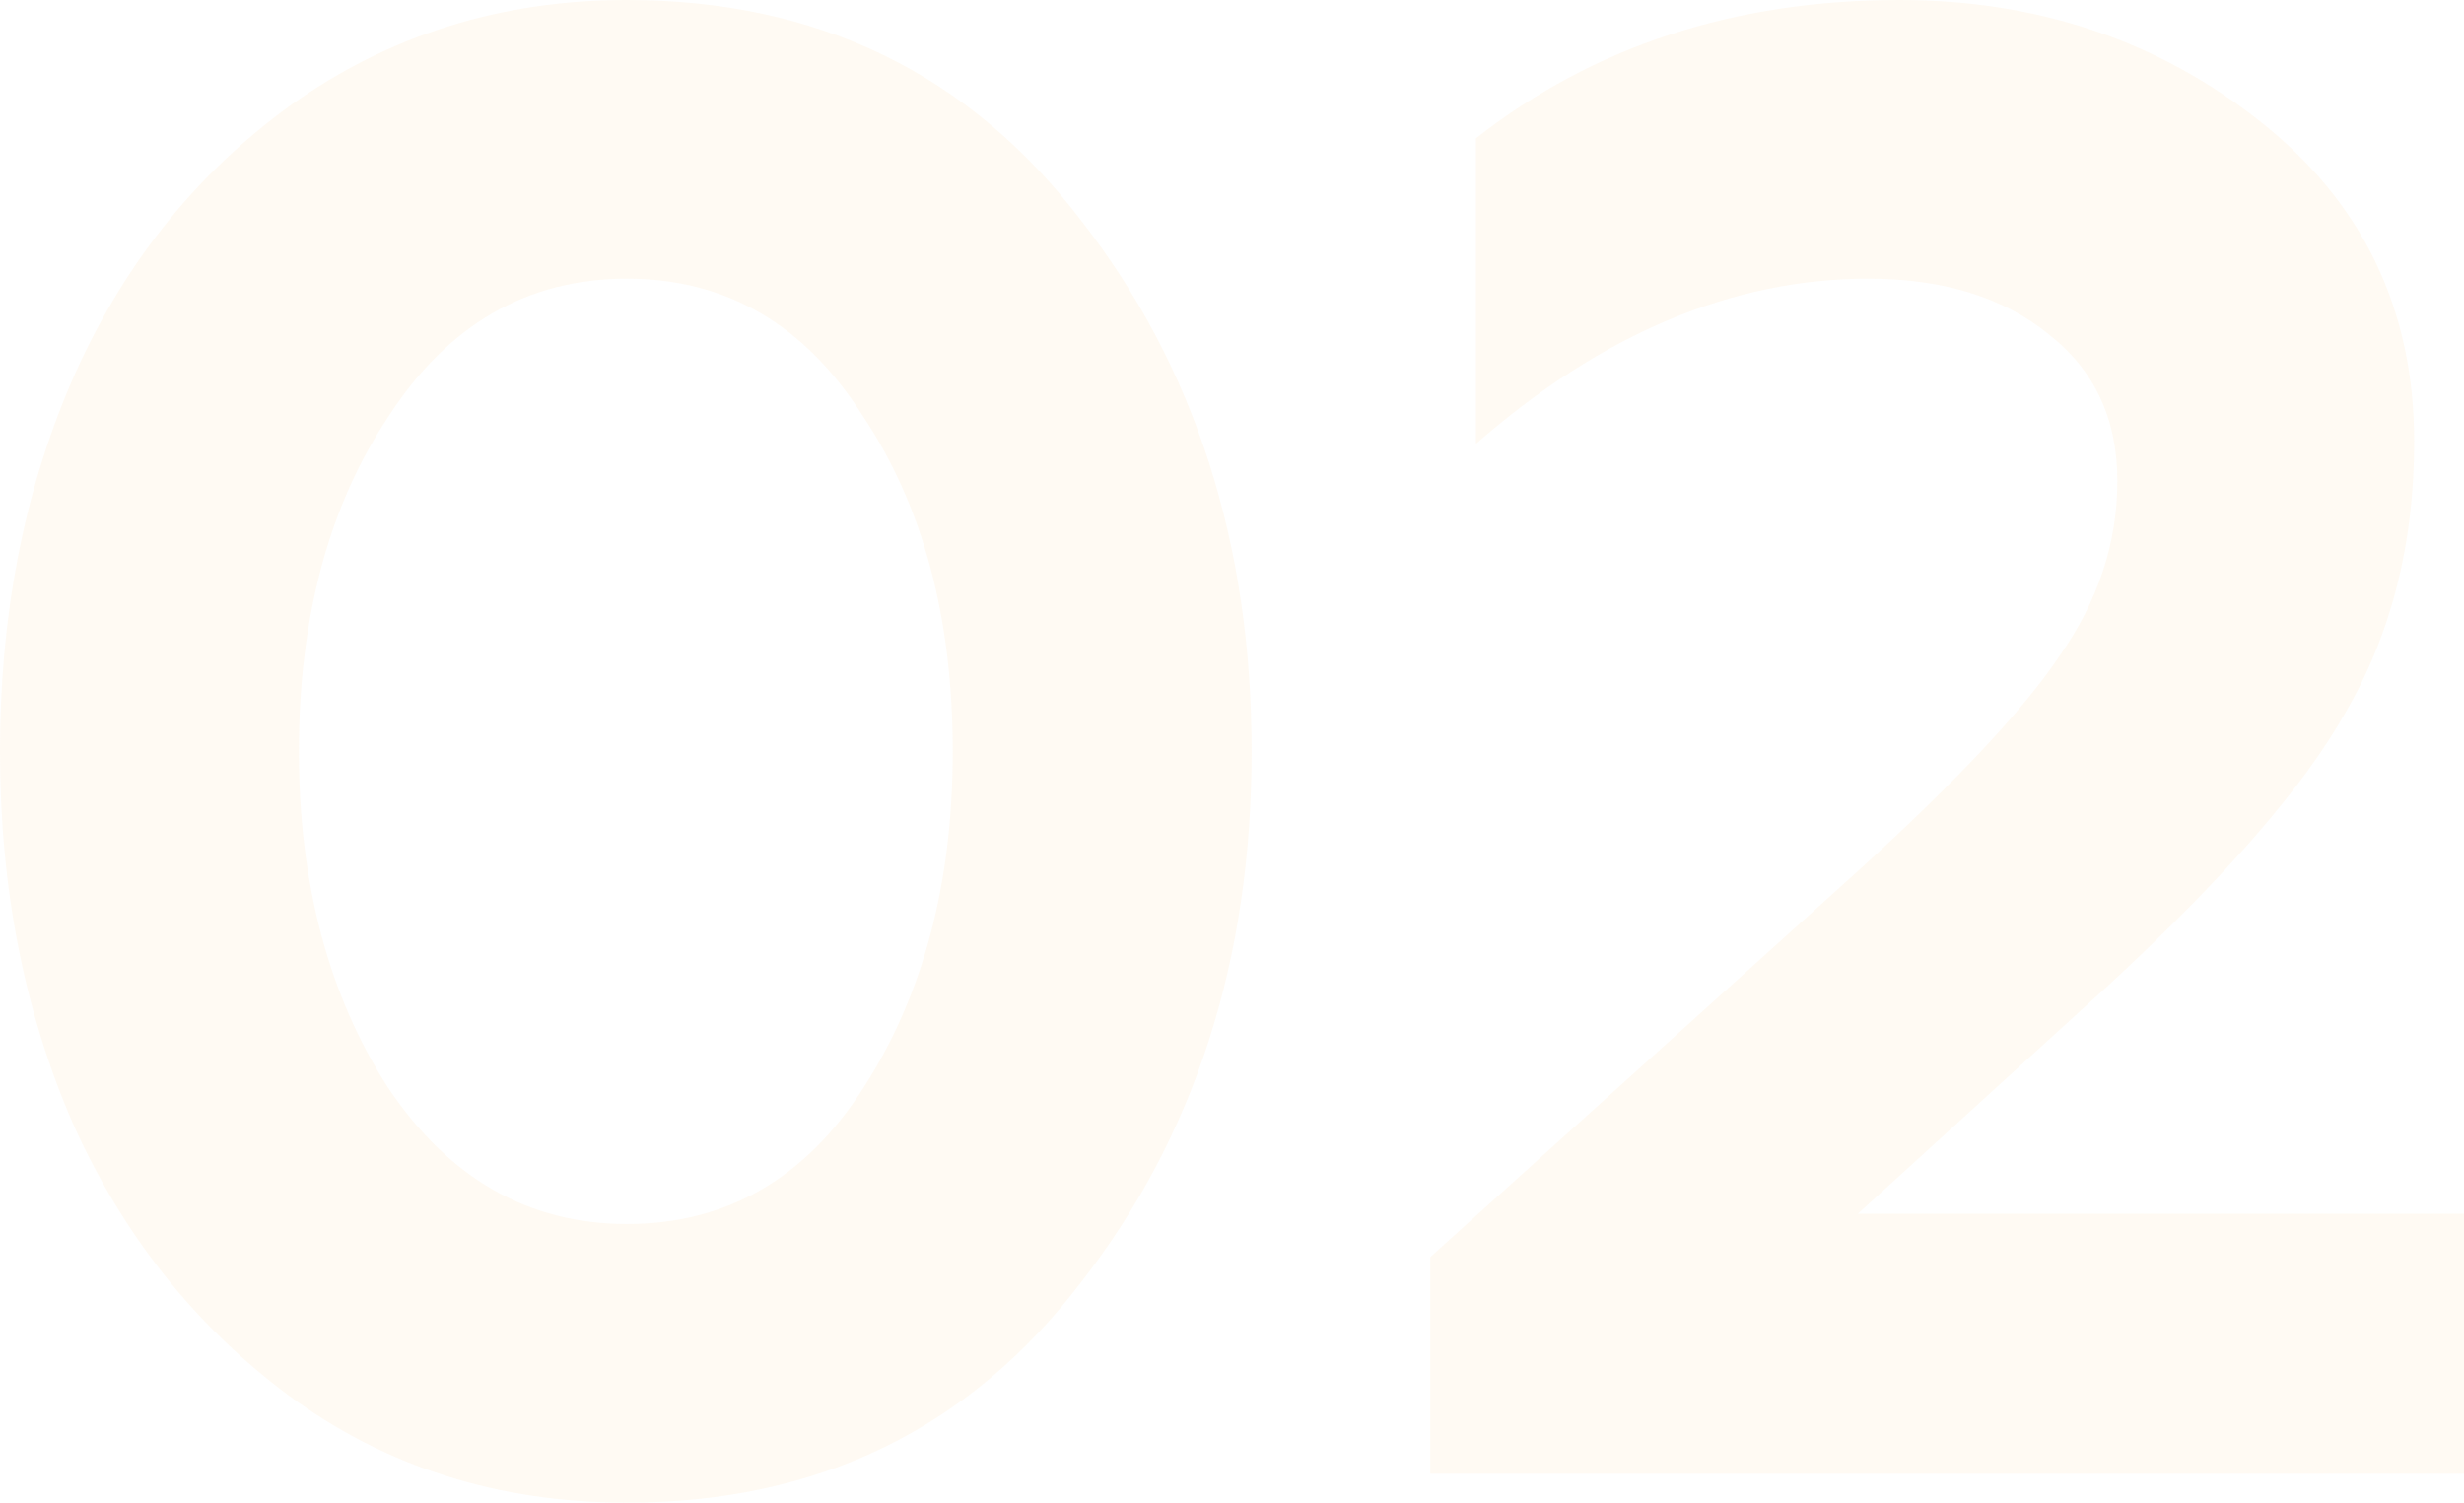 <?xml version="1.0" encoding="UTF-8"?> <svg xmlns="http://www.w3.org/2000/svg" width="223" height="136" viewBox="0 0 223 136" fill="none"> <path d="M56.733 136C45.086 136 34.879 132.762 26.112 126.286C17.596 119.934 11.084 111.714 6.575 101.626C2.192 91.538 0 80.33 0 68C0 55.795 2.129 44.711 6.387 34.747C10.896 24.286 17.533 15.879 26.3 9.527C35.192 3.176 45.336 0 56.733 0C74.015 0 87.729 6.663 97.873 19.989C108.143 33.191 113.277 49.194 113.277 68C113.277 86.806 108.143 102.81 97.873 116.011C87.729 129.337 74.015 136 56.733 136ZM35.129 98.451C40.64 106.67 47.841 110.78 56.733 110.78C65.75 110.78 72.888 106.67 78.148 98.451C83.533 90.106 86.226 79.956 86.226 68C86.226 55.919 83.533 45.831 78.148 37.736C72.888 29.392 65.75 25.22 56.733 25.22C47.715 25.22 40.514 29.392 35.129 37.736C29.744 45.831 27.051 55.919 27.051 68C27.051 79.956 29.744 90.106 35.129 98.451Z" fill="#FDDDB0" fill-opacity="0.15"></path> <path d="M223 133.385H129.448V113.769L168.146 78.835C177.038 70.74 183.112 64.264 186.368 59.407C189.875 54.425 191.628 49.132 191.628 43.528C191.628 37.923 189.562 33.502 185.429 30.264C181.296 26.901 175.848 25.22 169.085 25.22C156.812 25.22 144.977 30.201 133.58 40.165V12.517C144.226 4.172 157 0 171.903 0C184.427 0 195.323 3.674 204.59 11.022C213.858 18.37 218.491 28.022 218.491 39.978C218.491 49.194 216.425 57.352 212.292 64.451C208.535 71.176 201.334 79.458 190.689 89.297L168.146 109.846H223V133.385Z" fill="#FDDDB0" fill-opacity="0.15"></path> </svg> 